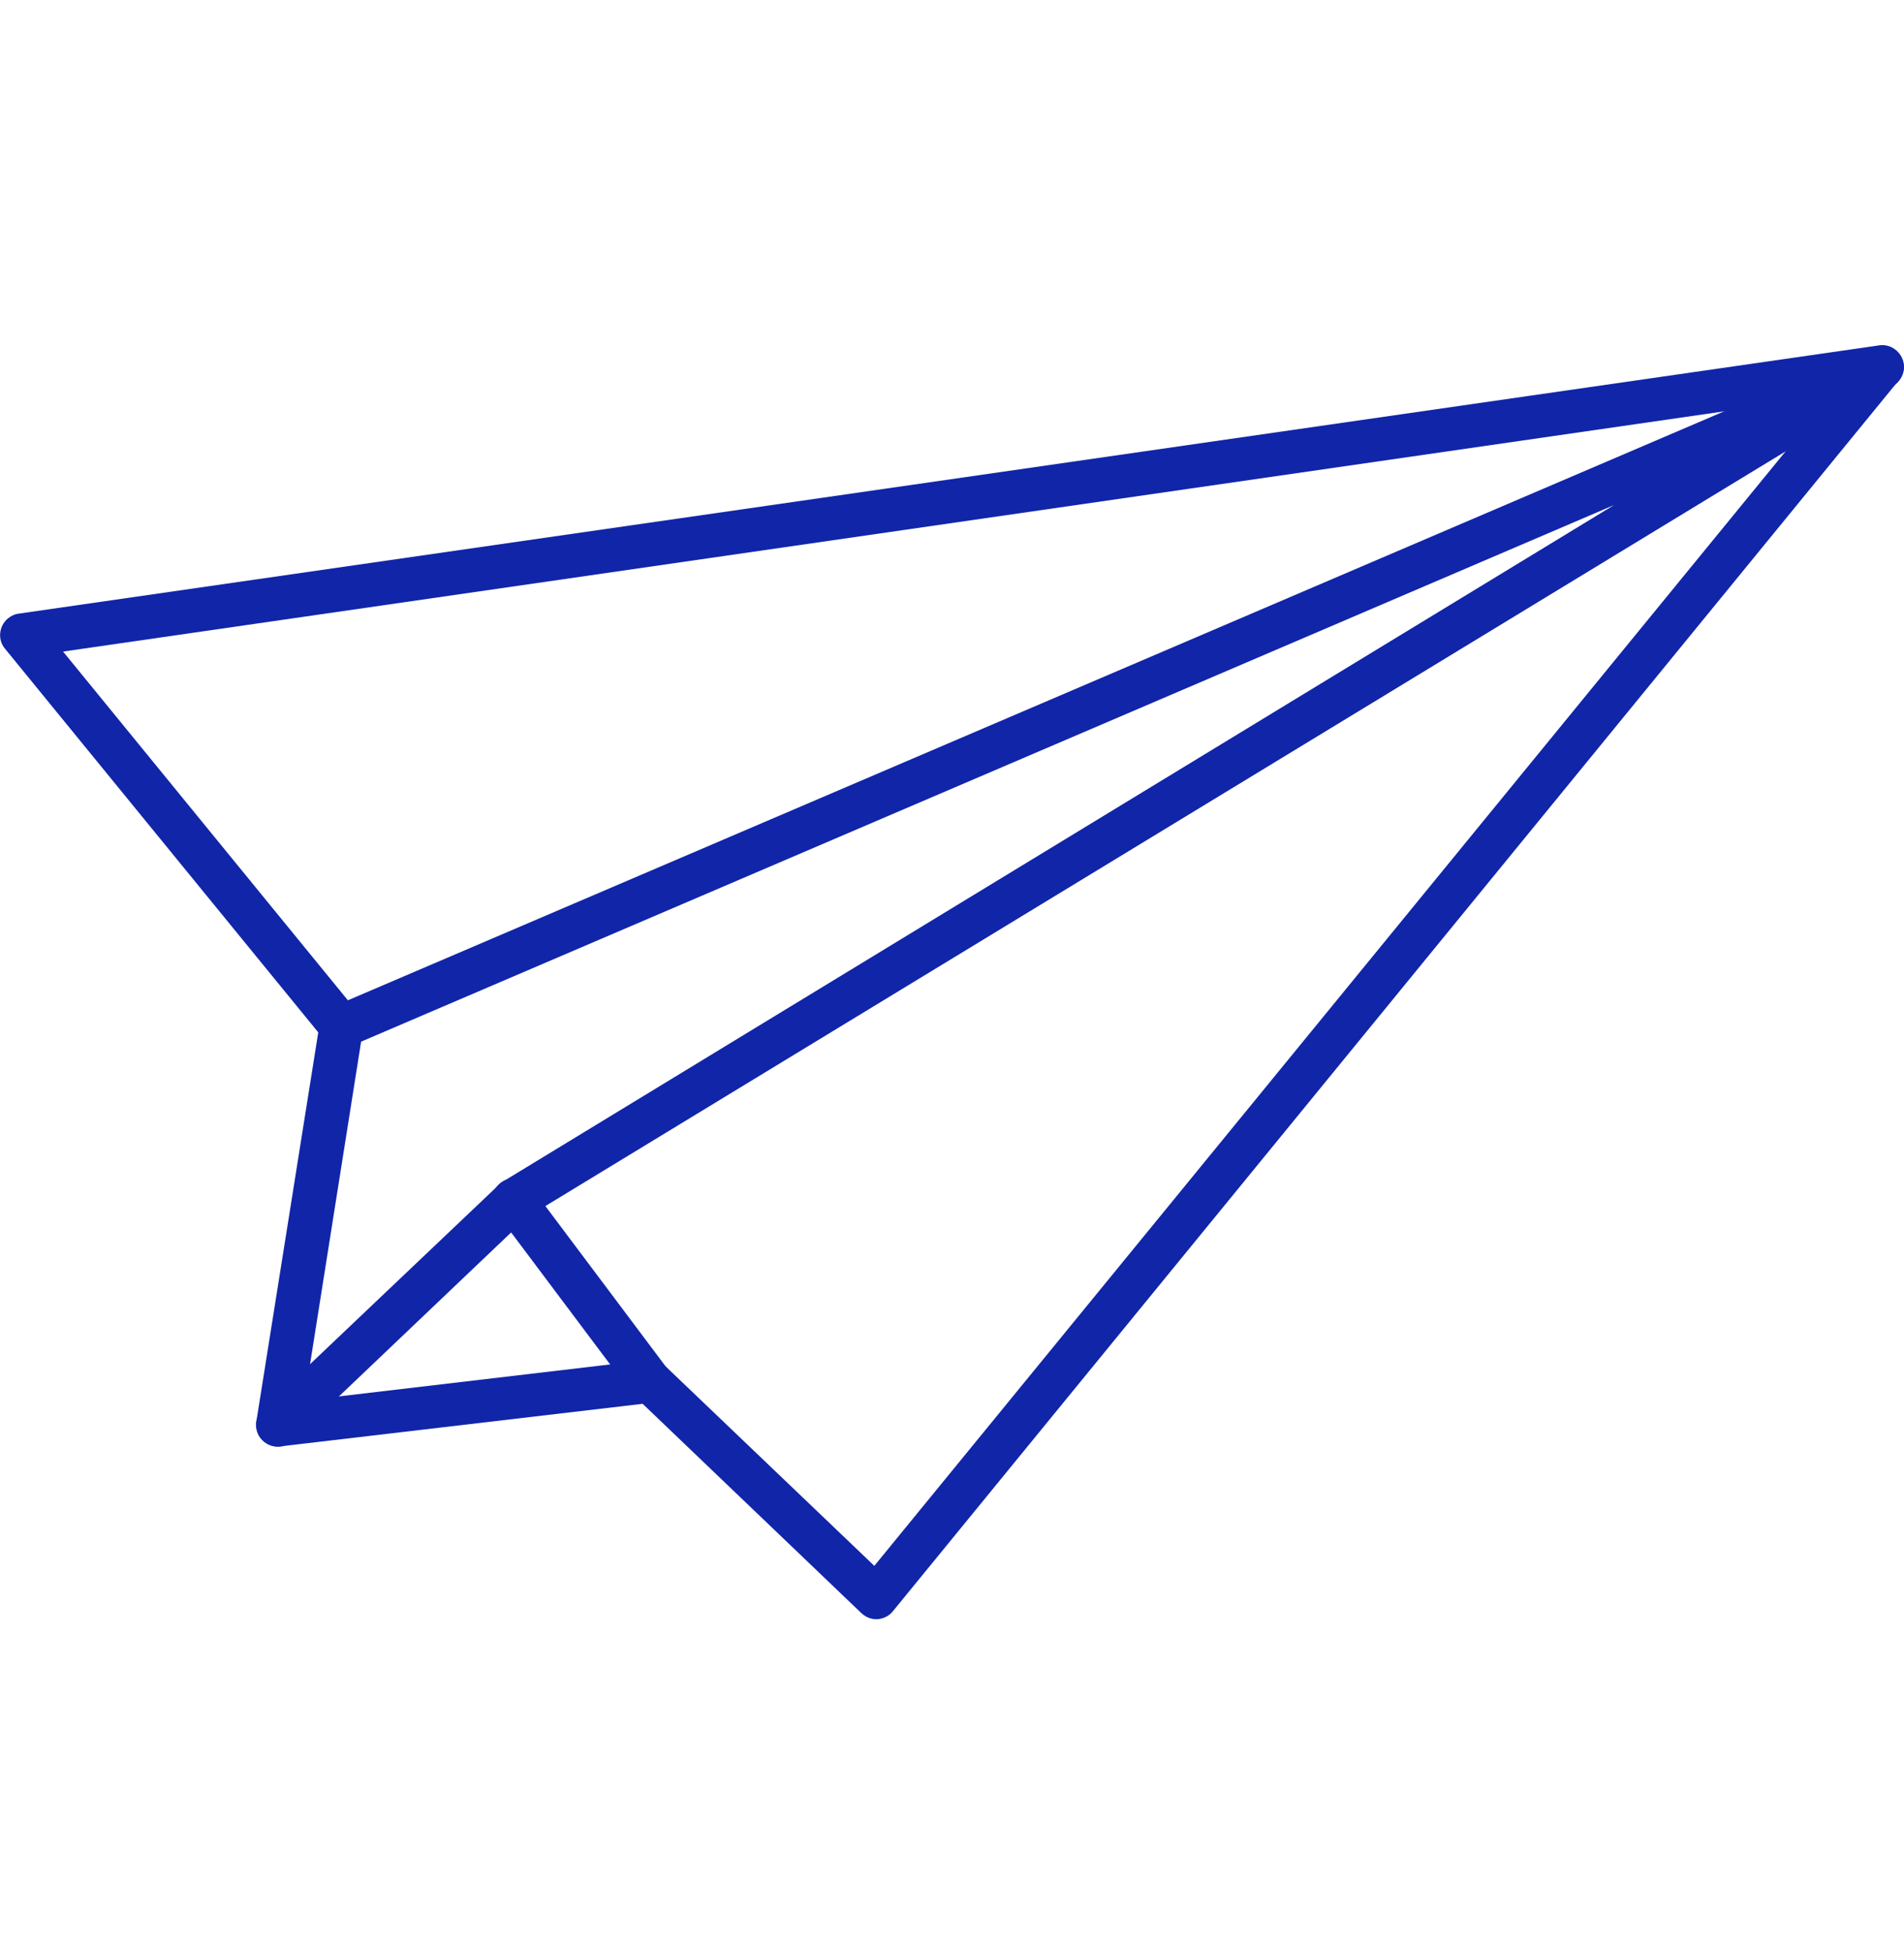 <svg xmlns="http://www.w3.org/2000/svg" fill="none" viewBox="0 0 40 41" height="41" width="40">
<path fill="#1125A9" d="M18.41 34.003C18.29 34.003 18.181 33.955 18.094 33.874L13.501 29.48L5.89 30.374C5.644 30.404 5.415 30.227 5.385 29.977V29.856L6.686 21.68L0.105 13.623C-0.055 13.433 -0.024 13.147 0.165 12.988C0.225 12.94 0.304 12.897 0.382 12.888L39.477 7.253C39.724 7.214 39.953 7.392 39.992 7.639C40.013 7.768 39.971 7.886 39.892 7.985L18.759 33.835C18.681 33.934 18.561 33.994 18.431 34.003H18.41ZM13.658 28.555C13.778 28.555 13.886 28.603 13.974 28.685L18.368 32.883L38.465 8.314L1.325 13.683L7.526 21.273C7.604 21.372 7.646 21.502 7.625 21.631L6.393 29.41L13.627 28.558C13.627 28.558 13.649 28.558 13.658 28.558V28.555Z"></path>
<path fill="#1125A9" d="M5.837 30.38C5.59 30.38 5.379 30.182 5.379 29.923C5.379 29.802 5.427 29.685 5.517 29.594L10.49 24.872C10.511 24.851 10.538 24.833 10.568 24.812L33.909 10.606L7.346 21.978C7.117 22.077 6.849 21.969 6.749 21.74C6.65 21.511 6.758 21.243 6.987 21.144L39.366 7.293C39.595 7.193 39.863 7.302 39.962 7.531C40.053 7.739 39.971 7.976 39.785 8.097L11.077 25.559L6.147 30.251C6.069 30.341 5.957 30.38 5.84 30.38H5.837Z"></path>
<path fill="#1125A9" d="M13.656 29.459C13.518 29.459 13.38 29.39 13.289 29.281L10.431 25.472C10.283 25.273 10.323 24.987 10.521 24.836C10.72 24.686 11.006 24.728 11.157 24.927L14.015 28.736C14.162 28.935 14.123 29.221 13.925 29.372C13.855 29.432 13.756 29.462 13.656 29.462V29.459Z"></path>
</svg>
